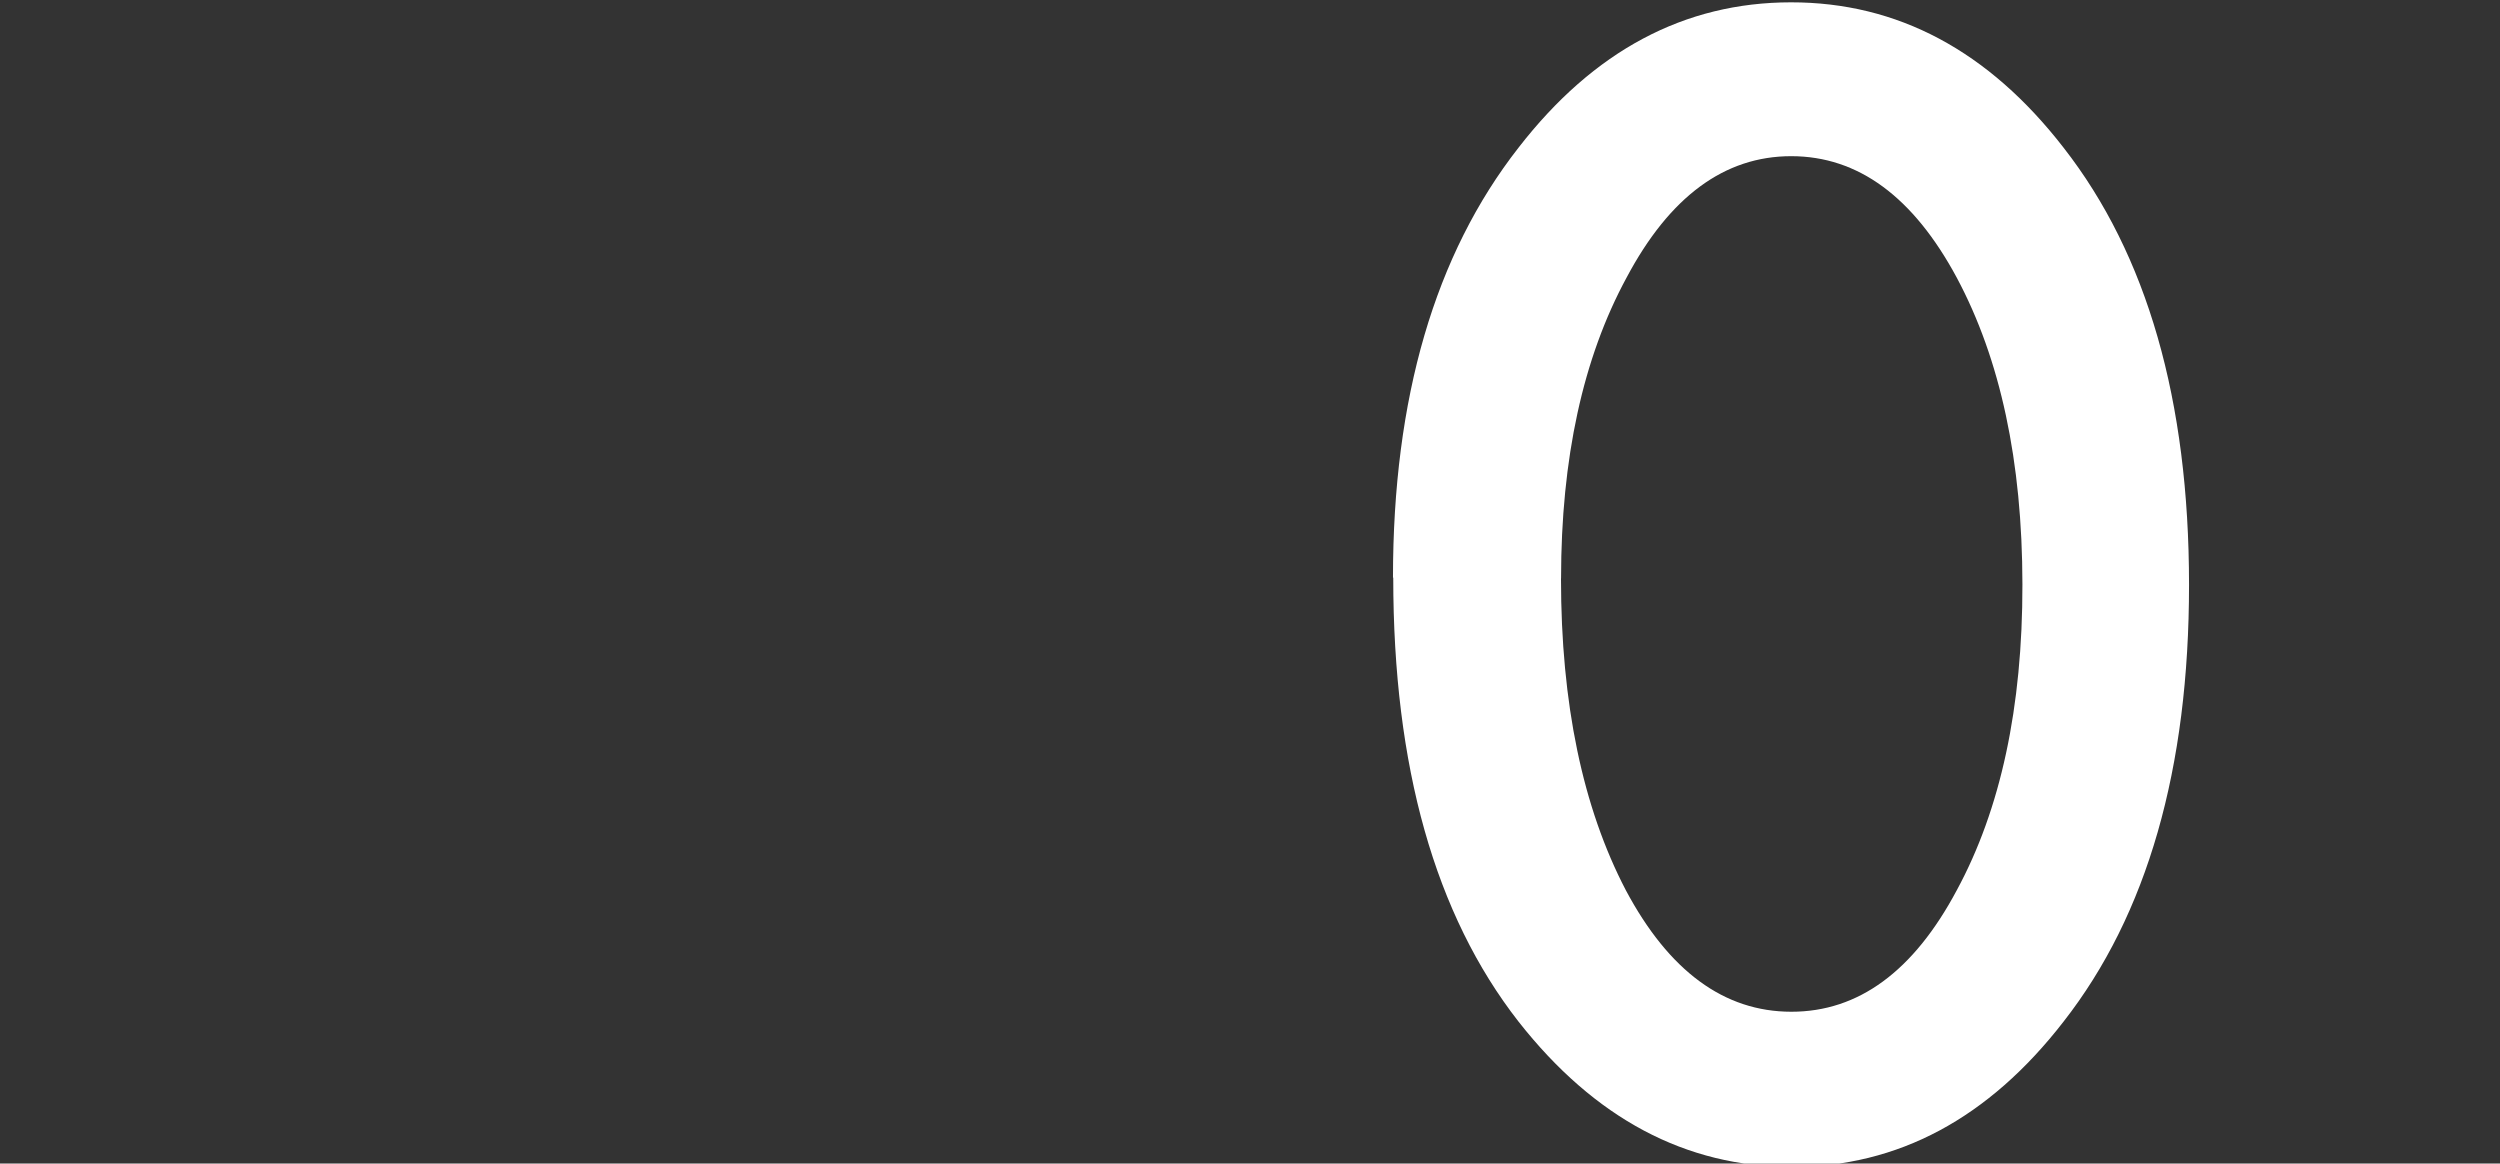 <svg id="_图层_1" data-name=" 图层 1" xmlns="http://www.w3.org/2000/svg" viewBox="0 0 376.01 175"><rect x="0" y="0" width="376.01" height="175" fill="#333333" stroke="none"/><defs><style>.cls-1{fill:#fff;}</style></defs><path class="cls-1" d="M209.51,86.87q0-40.52,18.89-64.67Q245.32.36,269.37.35t41,21.86q18.86,24.15,18.87,65.72t-18.87,65.72q-16.92,21.85-40.86,21.86t-41.12-21.86q-18.84-24.15-18.84-66.77Zm25.27.13q0,28.2,9.75,46.89,9.74,18.27,24.89,18.28t24.89-18.28q9.9-18.27,9.87-46t-9.87-46.12q-9.82-18.27-24.89-18.28T244.64,41.76Q234.8,59.9,234.79,87Z"/></svg>